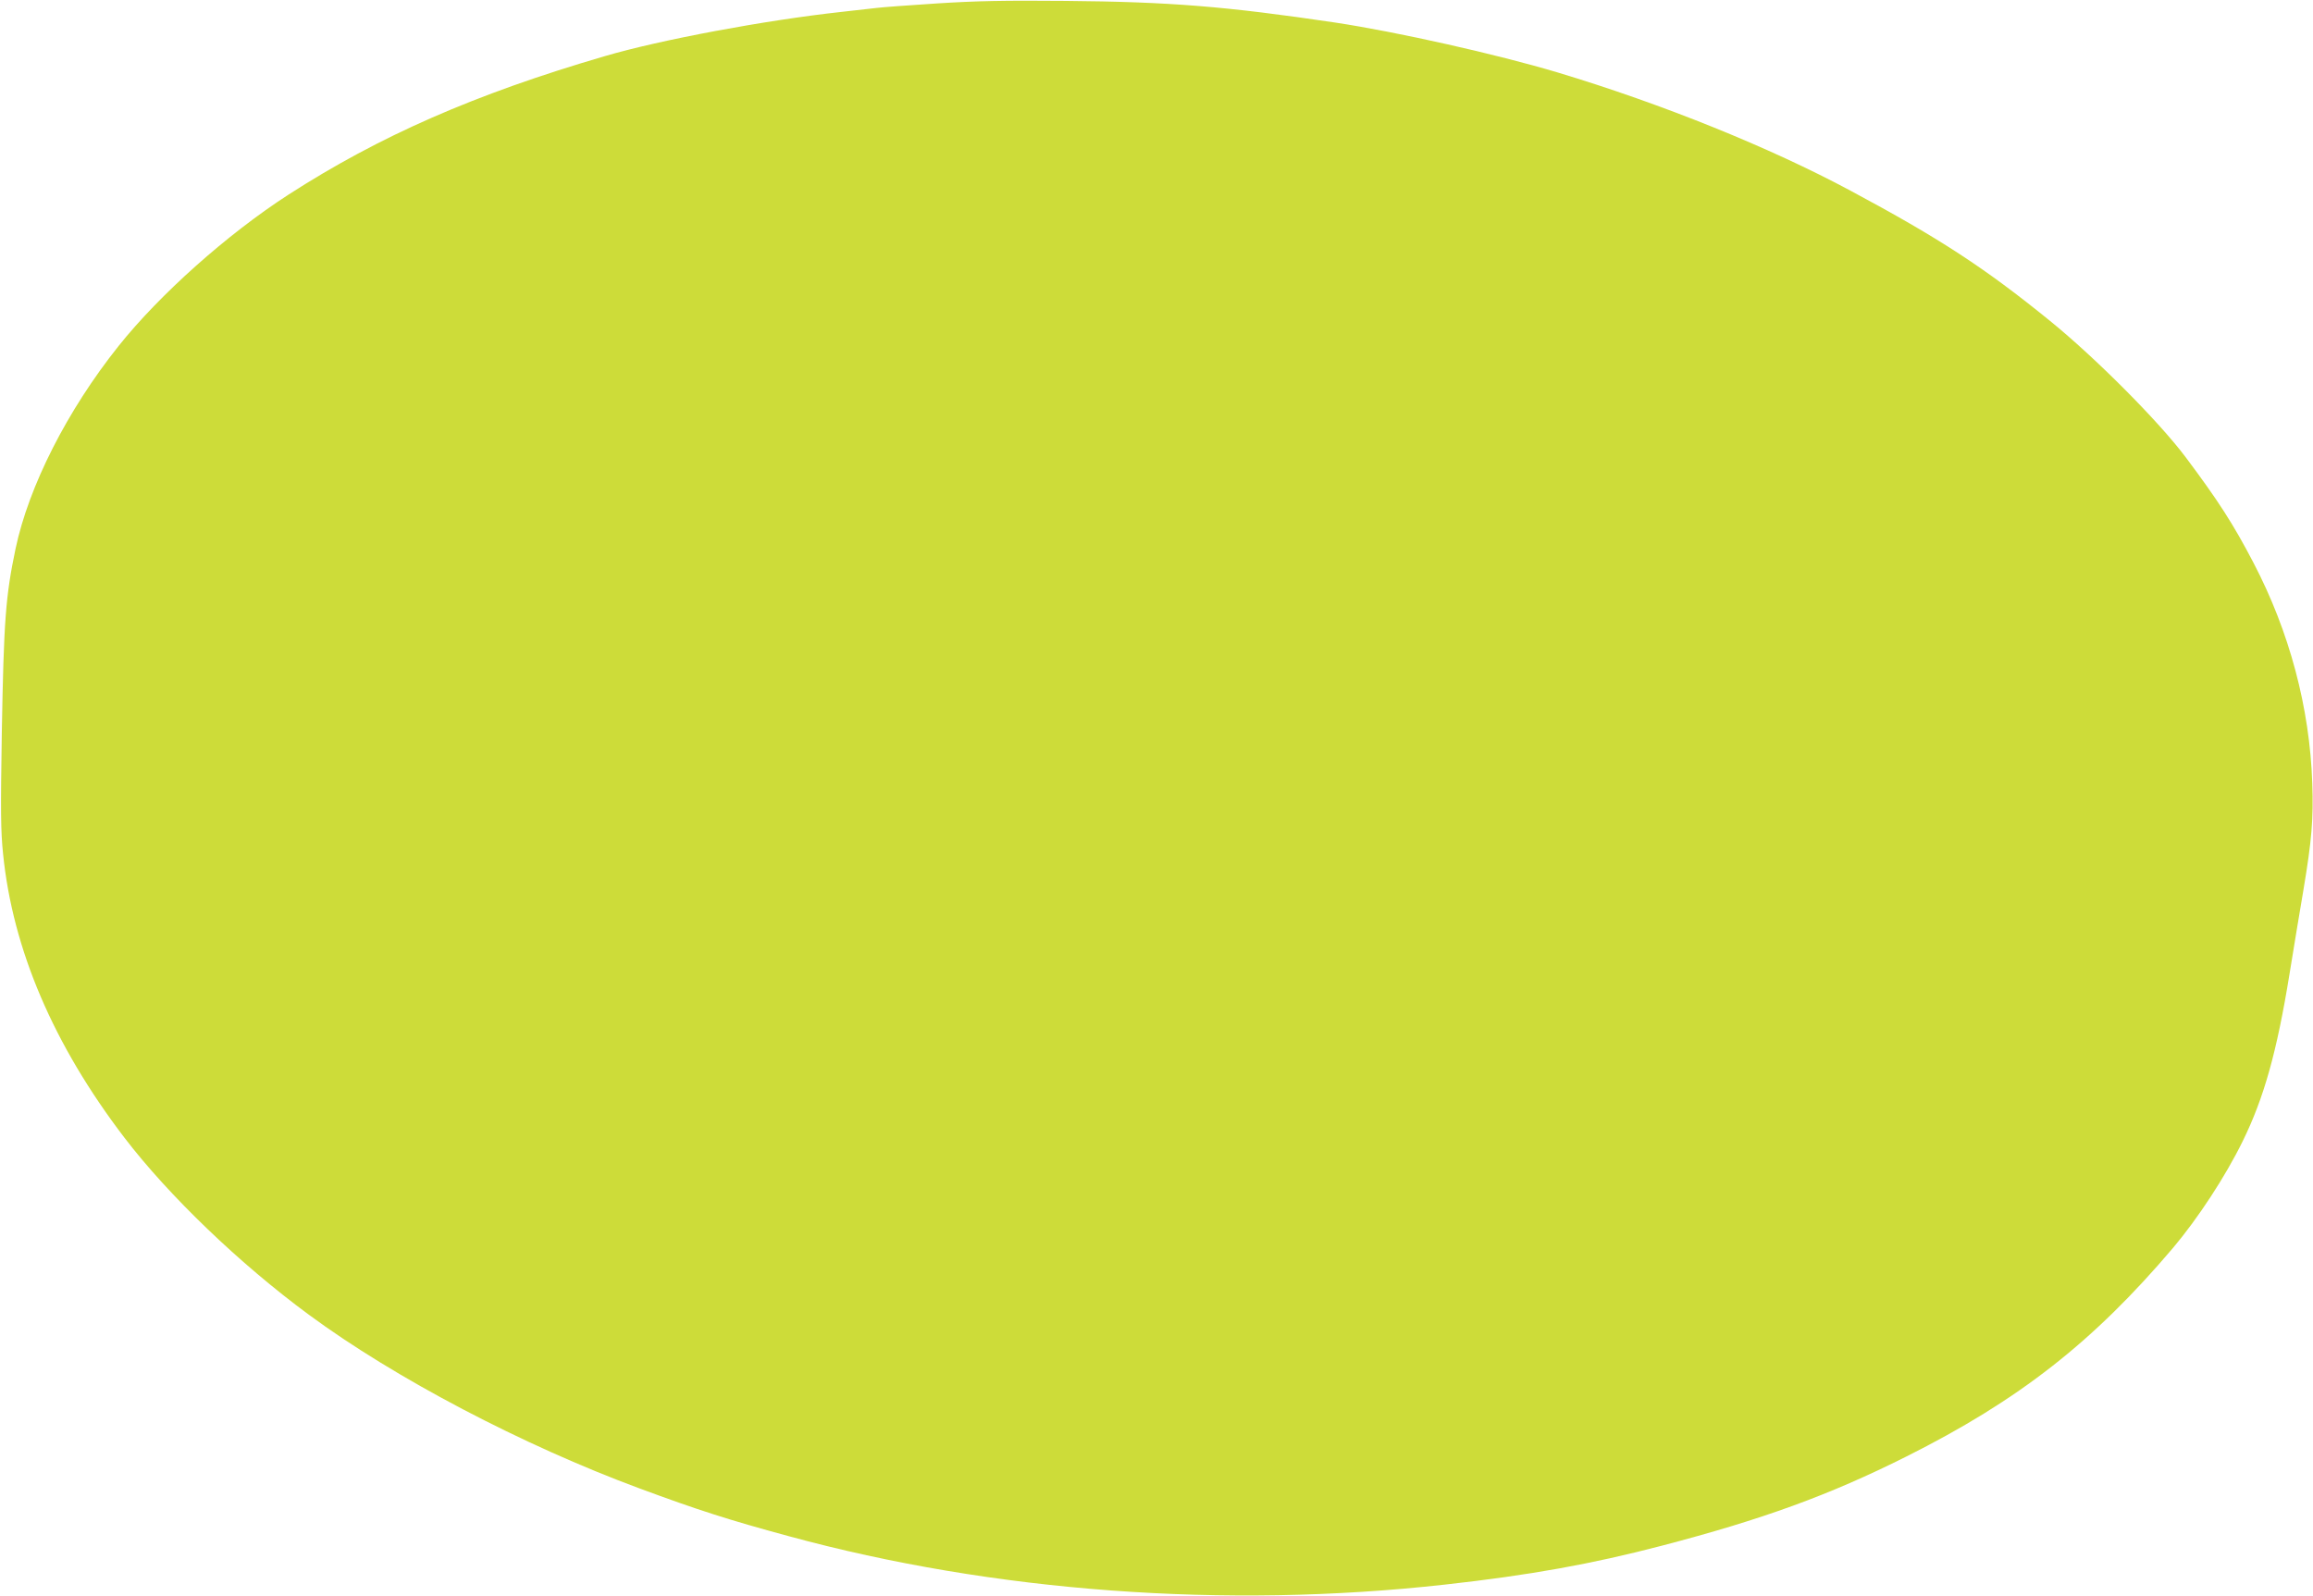 <?xml version="1.0" standalone="no"?>
<!DOCTYPE svg PUBLIC "-//W3C//DTD SVG 20010904//EN"
 "http://www.w3.org/TR/2001/REC-SVG-20010904/DTD/svg10.dtd">
<svg version="1.0" xmlns="http://www.w3.org/2000/svg"
 width="1280pt" height="883pt" viewBox="0 0 1280 883"
 preserveAspectRatio="xMidYMid meet">
<g transform="translate(0,883) scale(0.1,-0.1)"
fill="#cddc39" stroke="none">
<path d="M5185 8811 c-154 -10 -305 -21 -335 -25 -30 -3 -118 -13 -195 -22
-420 -46 -1000 -154 -1309 -245 -719 -210 -1247 -442 -1751 -767 -337 -218
-711 -551 -939 -837 -284 -356 -497 -776 -570 -1122 -55 -263 -65 -395 -76
-1018 -7 -438 -6 -544 7 -670 53 -528 279 -1057 671 -1570 246 -322 640 -700
1022 -981 476 -351 1184 -722 1830 -961 322 -119 489 -173 825 -264 1134 -309
2416 -403 3630 -268 470 52 814 114 1200 215 559 146 928 280 1353 493 625
313 1036 635 1478 1156 138 164 289 394 385 590 117 238 189 493 259 925 23
140 57 350 77 465 46 274 56 395 49 590 -14 418 -126 839 -325 1220 -112 215
-196 345 -375 584 -149 199 -501 552 -751 755 -362 294 -612 457 -1103 720
-447 240 -1044 481 -1622 655 -338 101 -886 224 -1230 276 -606 90 -917 115
-1495 120 -338 3 -490 0 -710 -14z"/>
</g>
</svg>
